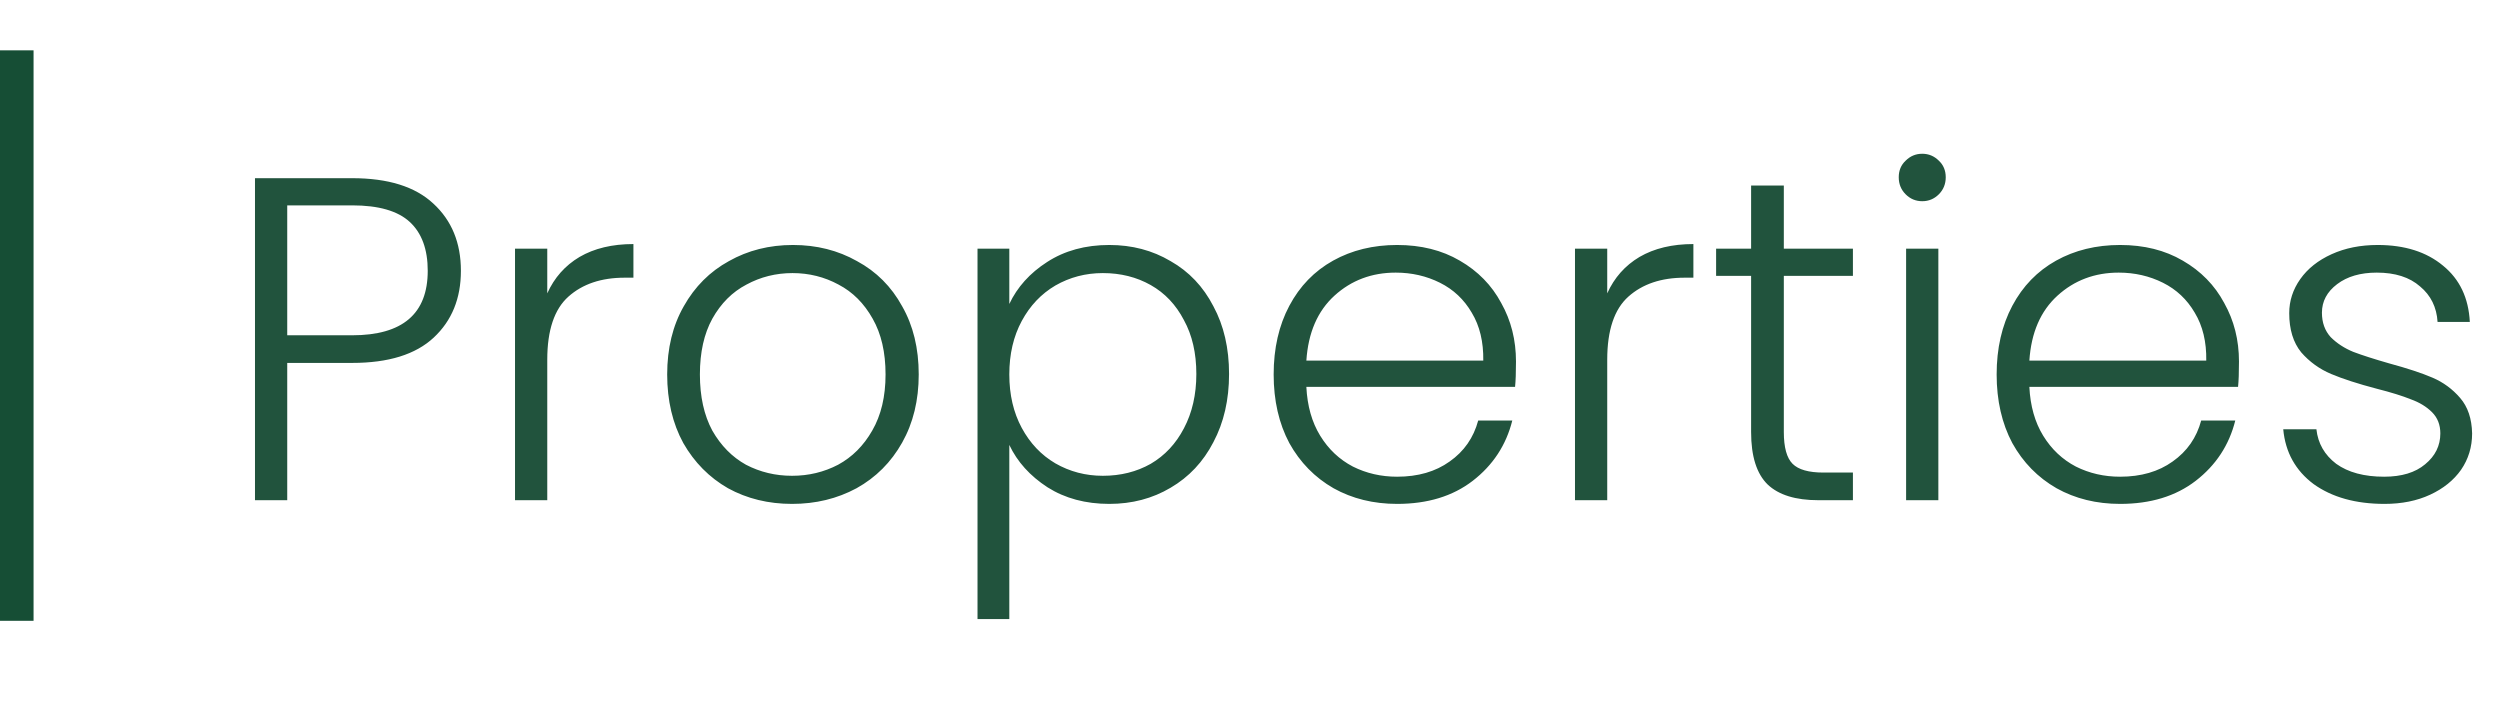 <svg width="149" height="43" viewBox="0 0 149 43" fill="none" xmlns="http://www.w3.org/2000/svg">
<rect y="3" width="2" height="34" fill="#164E35"/>
<path d="M27.47 16.139C27.47 17.786 26.93 19.113 25.85 20.12C24.77 21.127 23.15 21.63 20.99 21.63H17.119V29.812H15.197V10.62H20.99C23.132 10.62 24.743 11.123 25.823 12.13C26.921 13.137 27.47 14.473 27.47 16.139ZM20.99 19.983C23.992 19.983 25.493 18.701 25.493 16.139C25.493 14.857 25.136 13.887 24.422 13.228C23.709 12.569 22.564 12.24 20.99 12.24H17.119V19.983H20.99ZM32.617 17.484C33.038 16.55 33.679 15.827 34.539 15.315C35.418 14.802 36.489 14.546 37.752 14.546V16.55H37.23C35.839 16.55 34.722 16.926 33.88 17.676C33.038 18.427 32.617 19.681 32.617 21.438V29.812H30.695V14.821H32.617V17.484ZM47.206 30.032C45.796 30.032 44.524 29.721 43.389 29.099C42.272 28.458 41.385 27.561 40.726 26.408C40.085 25.236 39.764 23.872 39.764 22.317C39.764 20.761 40.094 19.406 40.753 18.253C41.412 17.081 42.309 16.184 43.444 15.562C44.579 14.921 45.851 14.601 47.261 14.601C48.67 14.601 49.942 14.921 51.077 15.562C52.23 16.184 53.127 17.081 53.768 18.253C54.427 19.406 54.756 20.761 54.756 22.317C54.756 23.854 54.427 25.209 53.768 26.38C53.109 27.552 52.203 28.458 51.05 29.099C49.896 29.721 48.615 30.032 47.206 30.032ZM47.206 28.357C48.194 28.357 49.109 28.138 49.951 27.698C50.793 27.241 51.471 26.563 51.983 25.666C52.514 24.751 52.779 23.634 52.779 22.317C52.779 20.999 52.523 19.891 52.011 18.994C51.498 18.079 50.821 17.402 49.979 16.962C49.137 16.505 48.221 16.276 47.233 16.276C46.245 16.276 45.329 16.505 44.487 16.962C43.645 17.402 42.968 18.079 42.455 18.994C41.961 19.891 41.714 20.999 41.714 22.317C41.714 23.634 41.961 24.751 42.455 25.666C42.968 26.563 43.636 27.241 44.46 27.698C45.302 28.138 46.217 28.357 47.206 28.357ZM60.155 18.116C60.63 17.109 61.381 16.276 62.406 15.617C63.45 14.94 64.685 14.601 66.113 14.601C67.468 14.601 68.685 14.921 69.765 15.562C70.863 16.184 71.714 17.081 72.318 18.253C72.941 19.406 73.252 20.752 73.252 22.289C73.252 23.827 72.941 25.181 72.318 26.353C71.714 27.524 70.863 28.43 69.765 29.071C68.685 29.712 67.468 30.032 66.113 30.032C64.703 30.032 63.477 29.703 62.434 29.044C61.39 28.366 60.63 27.524 60.155 26.518V36.897H58.26V14.821H60.155V18.116ZM71.302 22.289C71.302 21.044 71.055 19.974 70.561 19.077C70.085 18.161 69.426 17.466 68.584 16.99C67.742 16.514 66.79 16.276 65.728 16.276C64.703 16.276 63.761 16.523 62.9 17.017C62.058 17.512 61.39 18.216 60.896 19.131C60.402 20.047 60.155 21.108 60.155 22.317C60.155 23.525 60.402 24.586 60.896 25.502C61.39 26.417 62.058 27.122 62.9 27.616C63.761 28.11 64.703 28.357 65.728 28.357C66.79 28.357 67.742 28.119 68.584 27.643C69.426 27.149 70.085 26.444 70.561 25.529C71.055 24.596 71.302 23.516 71.302 22.289ZM90.353 21.548C90.353 22.207 90.334 22.71 90.298 23.058H77.859C77.914 24.193 78.189 25.163 78.683 25.968C79.177 26.774 79.827 27.387 80.633 27.808C81.438 28.211 82.317 28.412 83.269 28.412C84.513 28.412 85.557 28.11 86.399 27.506C87.259 26.902 87.826 26.087 88.101 25.062H90.133C89.767 26.527 88.98 27.726 87.772 28.659C86.582 29.575 85.081 30.032 83.269 30.032C81.859 30.032 80.596 29.721 79.479 29.099C78.363 28.458 77.484 27.561 76.844 26.408C76.221 25.236 75.91 23.872 75.91 22.317C75.91 20.761 76.221 19.397 76.844 18.225C77.466 17.054 78.335 16.157 79.452 15.534C80.569 14.912 81.841 14.601 83.269 14.601C84.696 14.601 85.941 14.912 87.003 15.534C88.083 16.157 88.906 16.999 89.474 18.061C90.06 19.104 90.353 20.266 90.353 21.548ZM88.403 21.493C88.421 20.376 88.193 19.424 87.717 18.637C87.259 17.85 86.628 17.255 85.822 16.852C85.017 16.45 84.138 16.248 83.186 16.248C81.758 16.248 80.541 16.706 79.534 17.621C78.528 18.537 77.969 19.827 77.859 21.493H88.403ZM95.791 17.484C96.212 16.55 96.853 15.827 97.713 15.315C98.592 14.802 99.663 14.546 100.926 14.546V16.55H100.404C99.013 16.55 97.896 16.926 97.054 17.676C96.212 18.427 95.791 19.681 95.791 21.438V29.812H93.869V14.821H95.791V17.484ZM106.316 16.441V25.749C106.316 26.664 106.49 27.296 106.838 27.643C107.185 27.991 107.799 28.165 108.677 28.165H110.434V29.812H108.375C107.021 29.812 106.014 29.501 105.355 28.879C104.696 28.238 104.366 27.195 104.366 25.749V16.441H102.28V14.821H104.366V11.059H106.316V14.821H110.434V16.441H106.316ZM114.565 11.992C114.181 11.992 113.851 11.855 113.577 11.581C113.302 11.306 113.165 10.967 113.165 10.565C113.165 10.162 113.302 9.832 113.577 9.576C113.851 9.302 114.181 9.164 114.565 9.164C114.95 9.164 115.279 9.302 115.554 9.576C115.828 9.832 115.966 10.162 115.966 10.565C115.966 10.967 115.828 11.306 115.554 11.581C115.279 11.855 114.95 11.992 114.565 11.992ZM115.526 14.821V29.812H113.604V14.821H115.526ZM133.443 21.548C133.443 22.207 133.425 22.71 133.388 23.058H120.95C121.005 24.193 121.279 25.163 121.773 25.968C122.268 26.774 122.917 27.387 123.723 27.808C124.528 28.211 125.407 28.412 126.359 28.412C127.604 28.412 128.647 28.11 129.489 27.506C130.349 26.902 130.917 26.087 131.191 25.062H133.223C132.857 26.527 132.07 27.726 130.862 28.659C129.672 29.575 128.171 30.032 126.359 30.032C124.949 30.032 123.686 29.721 122.57 29.099C121.453 28.458 120.574 27.561 119.934 26.408C119.311 25.236 119 23.872 119 22.317C119 20.761 119.311 19.397 119.934 18.225C120.556 17.054 121.426 16.157 122.542 15.534C123.659 14.912 124.931 14.601 126.359 14.601C127.787 14.601 129.031 14.912 130.093 15.534C131.173 16.157 131.997 16.999 132.564 18.061C133.15 19.104 133.443 20.266 133.443 21.548ZM131.493 21.493C131.512 20.376 131.283 19.424 130.807 18.637C130.349 17.85 129.718 17.255 128.912 16.852C128.107 16.45 127.228 16.248 126.276 16.248C124.849 16.248 123.631 16.706 122.625 17.621C121.618 18.537 121.059 19.827 120.95 21.493H131.493ZM142.121 30.032C140.401 30.032 138.991 29.639 137.893 28.852C136.813 28.046 136.209 26.957 136.081 25.584H138.058C138.149 26.426 138.543 27.113 139.238 27.643C139.952 28.156 140.904 28.412 142.094 28.412C143.137 28.412 143.952 28.165 144.538 27.671C145.142 27.177 145.444 26.563 145.444 25.831C145.444 25.319 145.279 24.898 144.95 24.568C144.62 24.239 144.199 23.982 143.687 23.799C143.192 23.598 142.515 23.387 141.655 23.168C140.538 22.875 139.632 22.582 138.936 22.289C138.241 21.996 137.646 21.566 137.152 20.999C136.676 20.413 136.438 19.635 136.438 18.665C136.438 17.933 136.657 17.255 137.097 16.633C137.536 16.011 138.158 15.516 138.964 15.15C139.769 14.784 140.684 14.601 141.71 14.601C143.32 14.601 144.62 15.013 145.609 15.837C146.597 16.642 147.128 17.759 147.201 19.186H145.279C145.224 18.308 144.876 17.603 144.236 17.072C143.613 16.523 142.753 16.248 141.655 16.248C140.684 16.248 139.897 16.477 139.293 16.935C138.689 17.392 138.387 17.96 138.387 18.637C138.387 19.223 138.561 19.708 138.909 20.093C139.275 20.459 139.723 20.752 140.254 20.971C140.785 21.172 141.499 21.401 142.396 21.658C143.476 21.951 144.336 22.234 144.977 22.509C145.618 22.783 146.167 23.186 146.624 23.717C147.082 24.248 147.32 24.953 147.338 25.831C147.338 26.637 147.119 27.36 146.679 28C146.24 28.623 145.627 29.117 144.84 29.483C144.053 29.849 143.147 30.032 142.121 30.032Z" fill="#21533D"/>
</svg>
